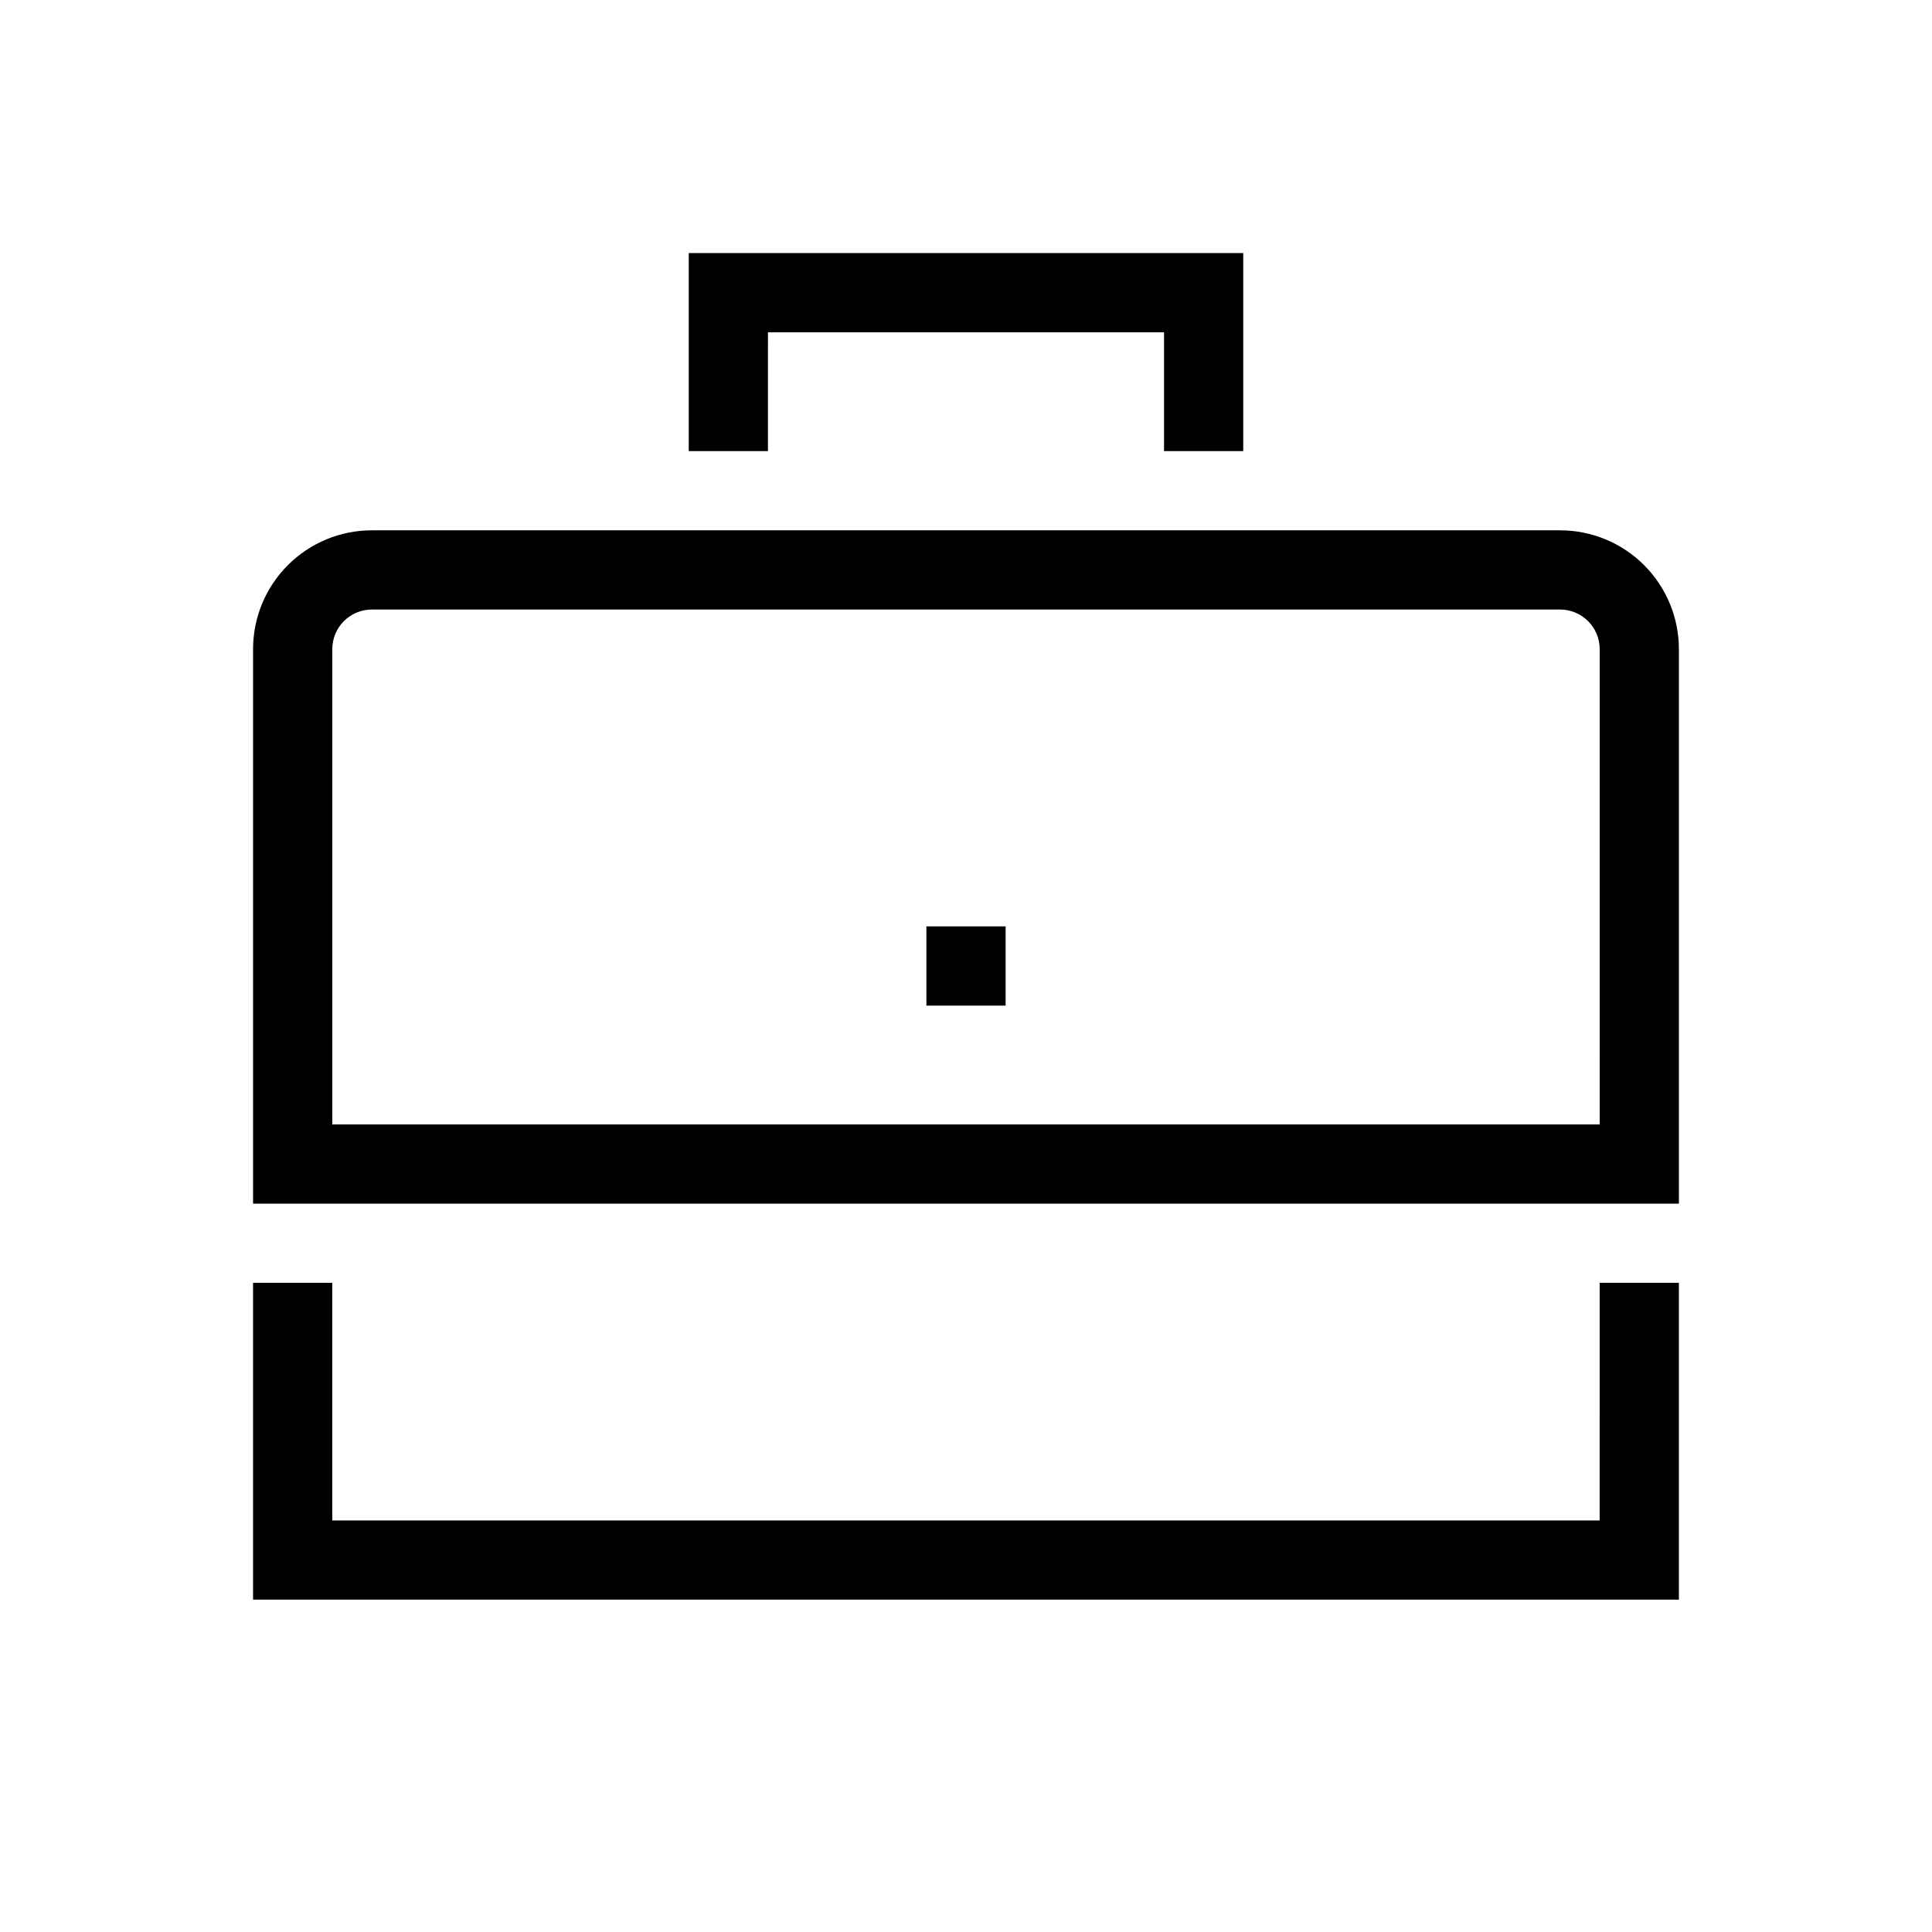 <?xml version="1.0" encoding="UTF-8"?>
<!-- Uploaded to: SVG Repo, www.svgrepo.com, Generator: SVG Repo Mixer Tools -->
<svg fill="#000000" width="800px" height="800px" version="1.1" viewBox="144 144 512 512" xmlns="http://www.w3.org/2000/svg">
 <path d="m567.93 483.96h20.992v83.969h-377.86v-83.969h20.992v62.977h335.87zm-220.41-251.9h104.96v31.488h20.992v-52.48h-146.95v52.48h20.992zm241.41 83.969-0.004 146.95h-377.86v-146.95c0-8.352 3.316-16.359 9.223-22.266s13.914-9.223 22.266-9.223h314.88c8.352 0 16.363 3.316 22.266 9.223 5.906 5.906 9.223 13.914 9.223 22.266zm-20.992 0h-0.004c0-2.785-1.105-5.453-3.074-7.422s-4.637-3.074-7.422-3.074h-314.88c-5.797 0-10.496 4.699-10.496 10.496v125.95h335.87zm-178.43 94.465h20.992v-20.992h-20.992z"/>
</svg>